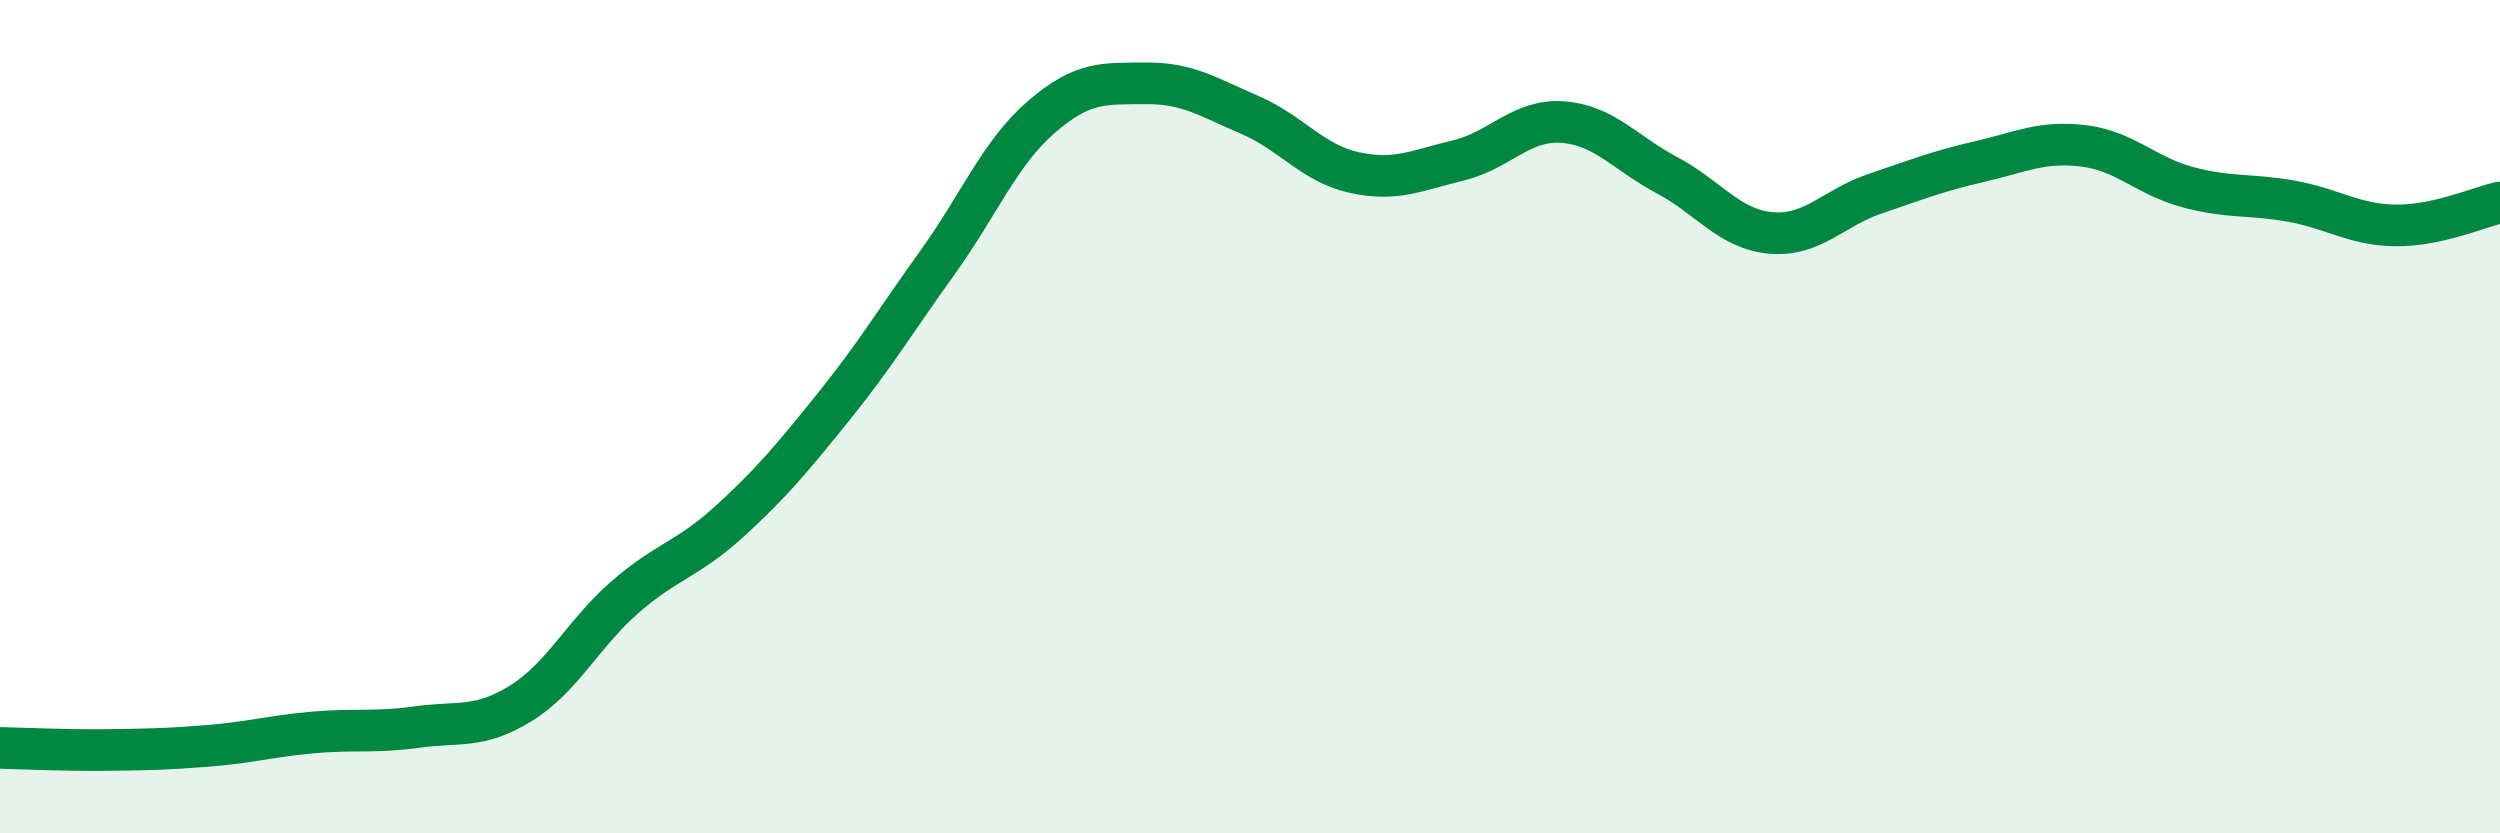 
    <svg width="60" height="20" viewBox="0 0 60 20" xmlns="http://www.w3.org/2000/svg">
      <path
        d="M 0,17.95 C 0.5,17.96 1.5,18.01 2.5,18 C 3.5,17.99 4,17.98 5,17.9 C 6,17.82 6.5,17.67 7.5,17.58 C 8.5,17.49 9,17.59 10,17.45 C 11,17.31 11.5,17.5 12.5,16.88 C 13.5,16.26 14,15.2 15,14.33 C 16,13.46 16.5,13.43 17.5,12.52 C 18.5,11.61 19,11.01 20,9.77 C 21,8.53 21.5,7.69 22.5,6.3 C 23.5,4.91 24,3.66 25,2.8 C 26,1.94 26.5,2.01 27.5,2 C 28.5,1.99 29,2.33 30,2.76 C 31,3.19 31.5,3.92 32.5,4.14 C 33.5,4.36 34,4.09 35,3.85 C 36,3.61 36.5,2.86 37.5,2.93 C 38.5,3 39,3.67 40,4.2 C 41,4.73 41.5,5.5 42.5,5.59 C 43.5,5.68 44,4.99 45,4.65 C 46,4.31 46.5,4.11 47.5,3.88 C 48.5,3.65 49,3.38 50,3.5 C 51,3.62 51.5,4.22 52.5,4.49 C 53.5,4.76 54,4.65 55,4.83 C 56,5.01 56.5,5.4 57.5,5.41 C 58.5,5.42 59.5,4.97 60,4.86L60 20L0 20Z"
        fill="#008740"
        opacity="0.1"
        stroke-linecap="round"
        stroke-linejoin="round"
      />
      <path
        d="M 0,17.95 C 0.5,17.96 1.5,18.01 2.5,18 C 3.5,17.99 4,17.98 5,17.9 C 6,17.82 6.5,17.67 7.5,17.58 C 8.5,17.49 9,17.59 10,17.45 C 11,17.31 11.5,17.5 12.5,16.88 C 13.5,16.26 14,15.2 15,14.33 C 16,13.46 16.5,13.43 17.5,12.52 C 18.5,11.61 19,11.01 20,9.77 C 21,8.53 21.5,7.69 22.5,6.3 C 23.5,4.91 24,3.66 25,2.8 C 26,1.94 26.5,2.01 27.5,2 C 28.5,1.99 29,2.33 30,2.76 C 31,3.19 31.5,3.92 32.5,4.14 C 33.5,4.36 34,4.09 35,3.85 C 36,3.61 36.5,2.86 37.5,2.93 C 38.5,3 39,3.67 40,4.2 C 41,4.73 41.5,5.5 42.5,5.59 C 43.5,5.68 44,4.99 45,4.65 C 46,4.31 46.5,4.11 47.5,3.88 C 48.5,3.65 49,3.38 50,3.5 C 51,3.62 51.5,4.22 52.5,4.49 C 53.5,4.76 54,4.65 55,4.83 C 56,5.01 56.5,5.4 57.5,5.41 C 58.5,5.42 59.5,4.97 60,4.86"
        stroke="#008740"
        stroke-width="1"
        fill="none"
        stroke-linecap="round"
        stroke-linejoin="round"
      />
    </svg>
  